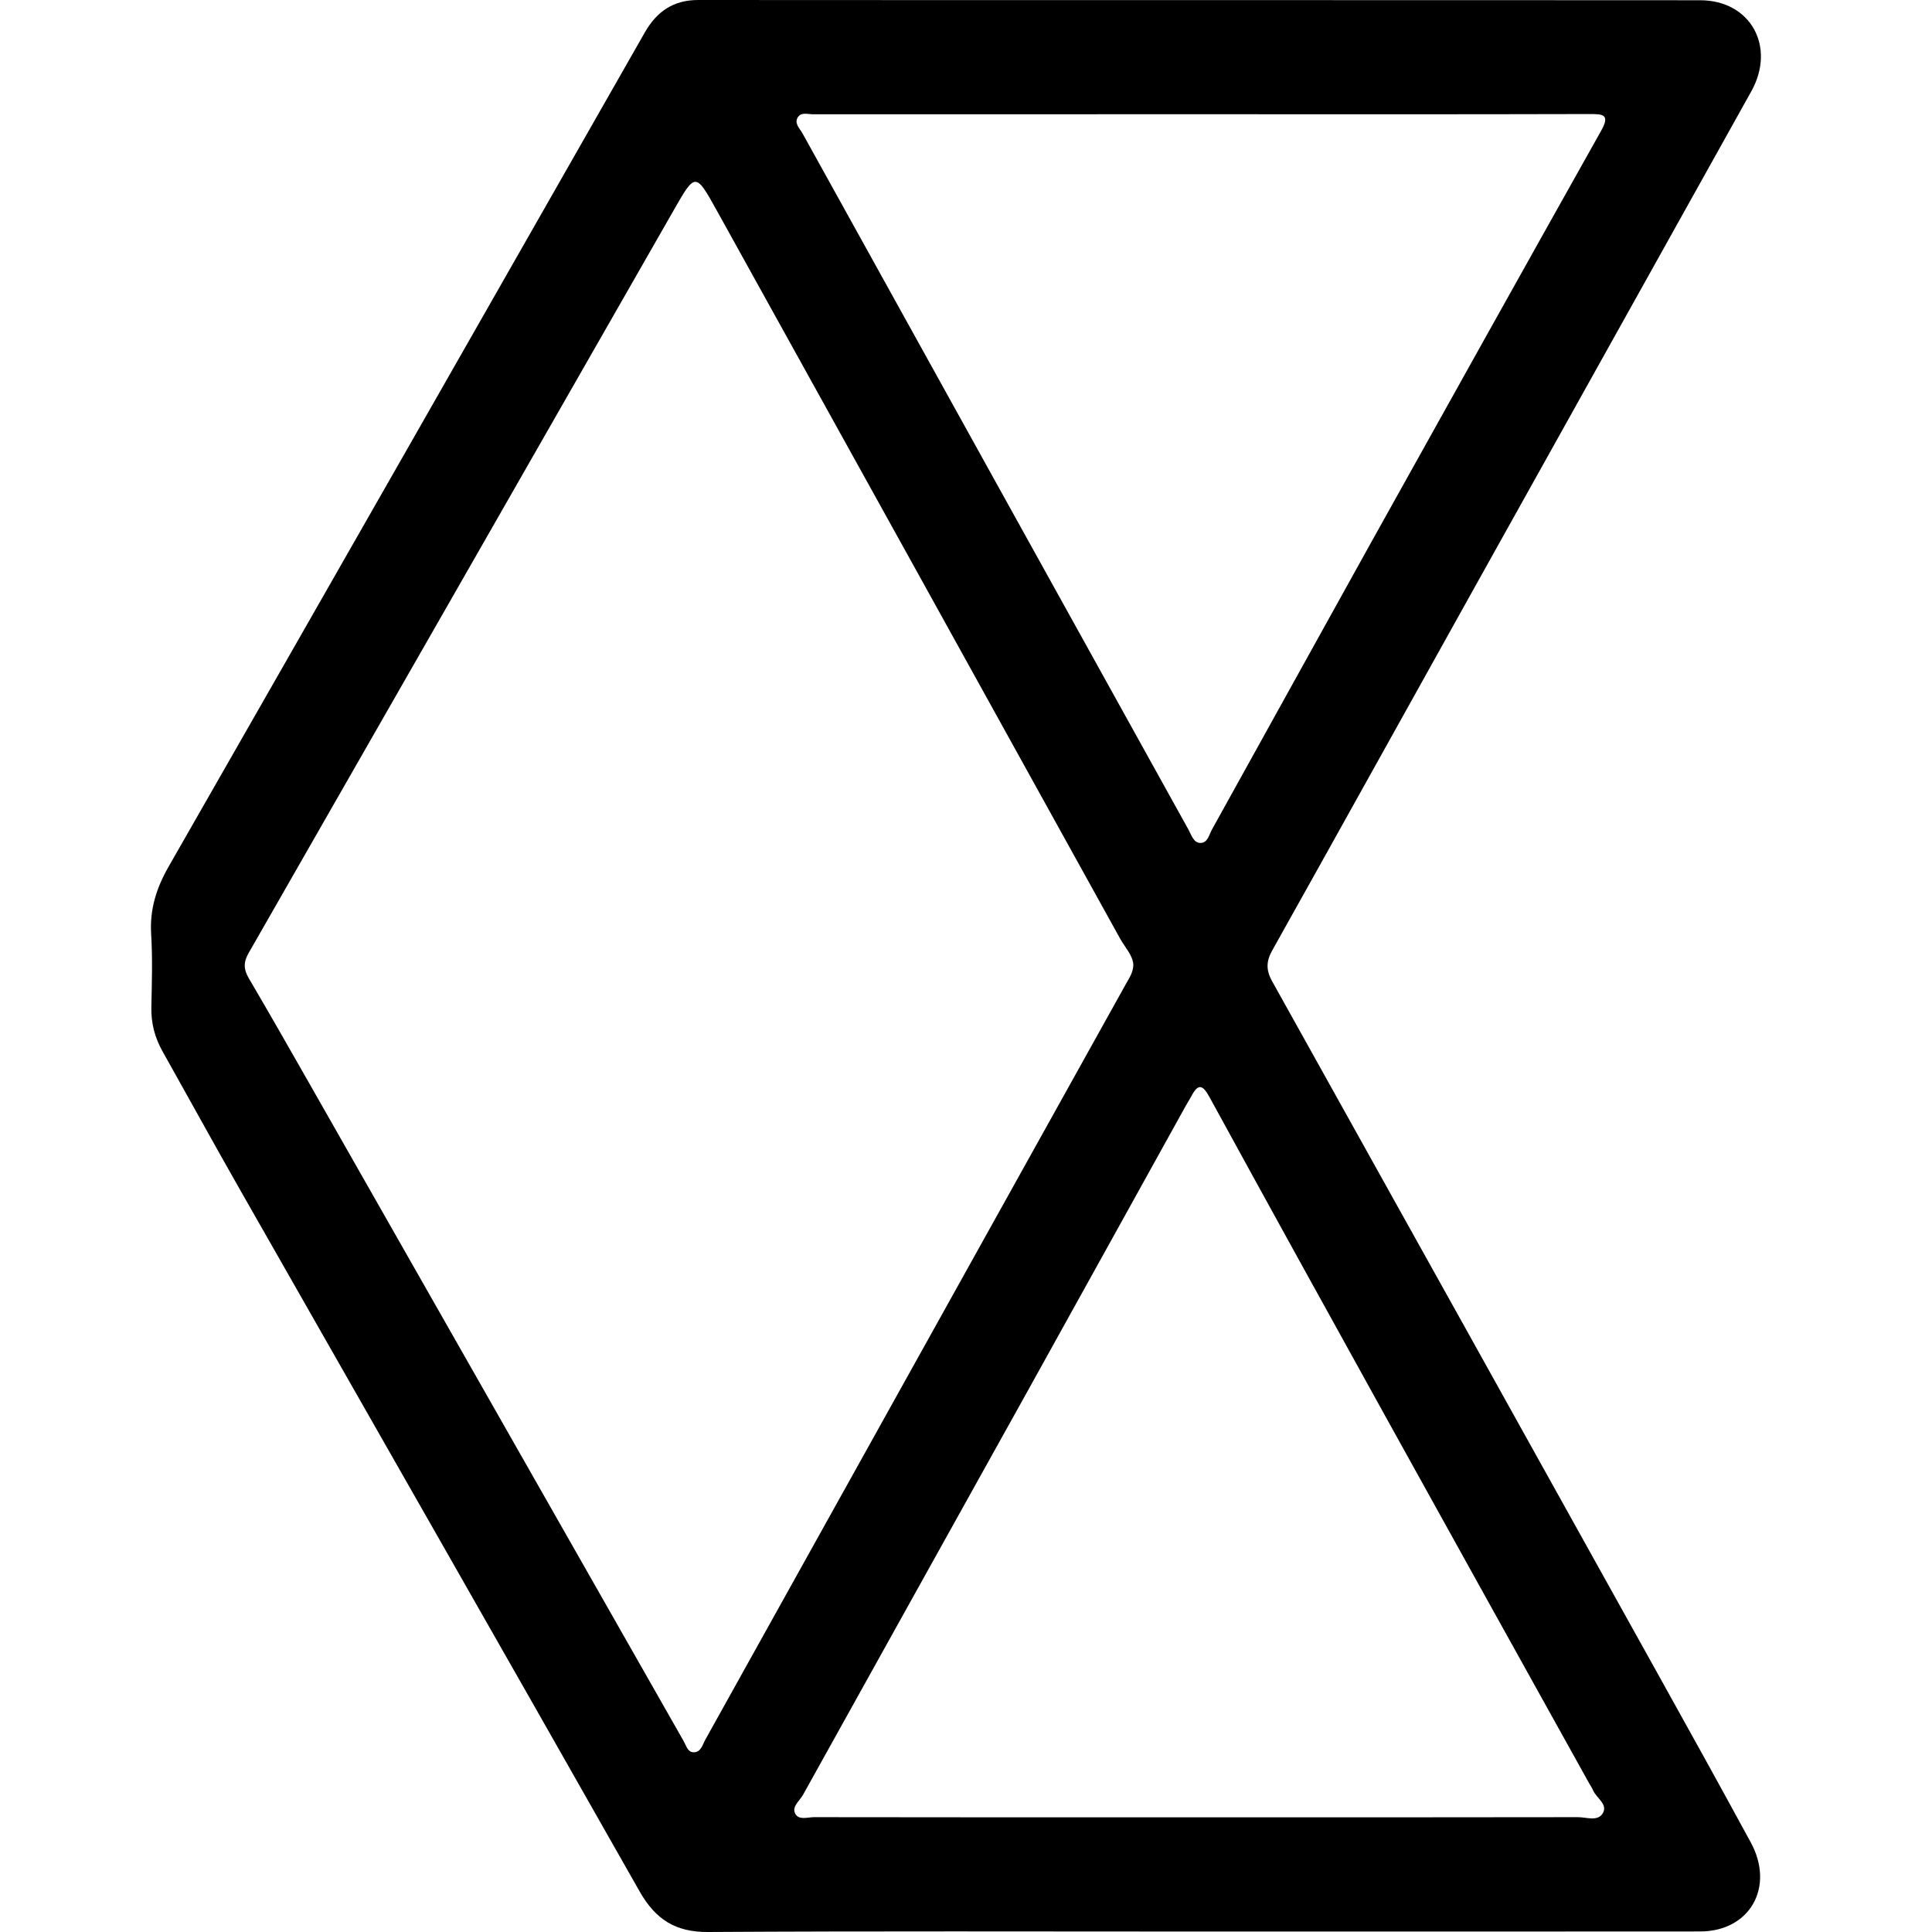 <svg width="64" height="64" viewBox="0 0 64 64" fill="none" xmlns="http://www.w3.org/2000/svg">
<path d="M39.76 63.985C34.322 63.985 28.884 63.967 23.444 64C22.385 64.005 21.717 63.588 21.19 62.659C16.791 54.902 12.365 47.161 7.953 39.415C7.085 37.892 6.241 36.353 5.383 34.825C5.128 34.372 5.002 33.893 5.014 33.363C5.031 32.554 5.056 31.743 5.007 30.936C4.957 30.112 5.187 29.405 5.588 28.704C10.855 19.499 16.11 10.286 21.363 1.07C21.764 0.369 22.318 0 23.129 0C34.194 0.008 45.255 -3.12316e-07 56.319 0.008C57.987 0.008 58.84 1.544 58.014 3.026C54.969 8.489 51.918 13.951 48.872 19.414C46.628 23.438 44.394 27.465 42.143 31.487C41.942 31.843 41.938 32.139 42.135 32.495C46.386 40.119 50.632 47.745 54.874 55.371C55.924 57.255 56.968 59.141 57.997 61.033C58.801 62.513 57.965 63.98 56.322 63.982C50.805 63.987 45.282 63.985 39.76 63.985ZM37.544 31.955C37.519 31.638 37.269 31.387 37.108 31.098C32.657 23.054 28.201 15.011 23.743 6.971C23.045 5.711 23.03 5.716 22.333 6.937C17.632 15.152 12.936 23.369 8.23 31.581C8.06 31.881 8.072 32.117 8.24 32.403C8.913 33.55 9.574 34.707 10.232 35.864C14.371 43.137 18.51 50.41 22.649 57.68C22.731 57.823 22.776 58.035 22.964 58.046C23.221 58.058 23.27 57.797 23.369 57.621C28.016 49.273 32.66 40.925 37.306 32.58C37.405 32.398 37.536 32.227 37.544 31.955ZM39.778 3.784C35.497 3.784 31.217 3.784 26.937 3.786C26.759 3.786 26.534 3.702 26.422 3.896C26.309 4.093 26.492 4.255 26.581 4.413C30.841 12.103 35.102 19.791 39.367 27.478C39.468 27.66 39.535 27.921 39.765 27.923C40.008 27.928 40.052 27.647 40.151 27.473C41.915 24.296 43.672 21.114 45.438 17.937C47.967 13.396 50.5 8.857 53.044 4.324C53.341 3.794 53.098 3.778 52.68 3.778C48.378 3.789 44.078 3.786 39.778 3.784ZM39.681 60.201C43.877 60.201 48.076 60.204 52.272 60.196C52.551 60.196 52.92 60.344 53.088 60.076C53.279 59.771 52.888 59.571 52.776 59.313C52.734 59.215 52.673 59.129 52.621 59.036C50.364 54.974 48.103 50.911 45.852 46.843C43.917 43.349 41.987 39.855 40.07 36.35C39.849 35.949 39.703 35.867 39.468 36.307C39.409 36.42 39.337 36.525 39.278 36.635C37.516 39.812 35.757 42.993 33.993 46.168C31.529 50.599 29.06 55.028 26.598 59.461C26.489 59.656 26.227 59.84 26.338 60.071C26.455 60.309 26.749 60.196 26.967 60.196C31.205 60.204 35.443 60.201 39.681 60.201Z" fill="black"/>
</svg>
